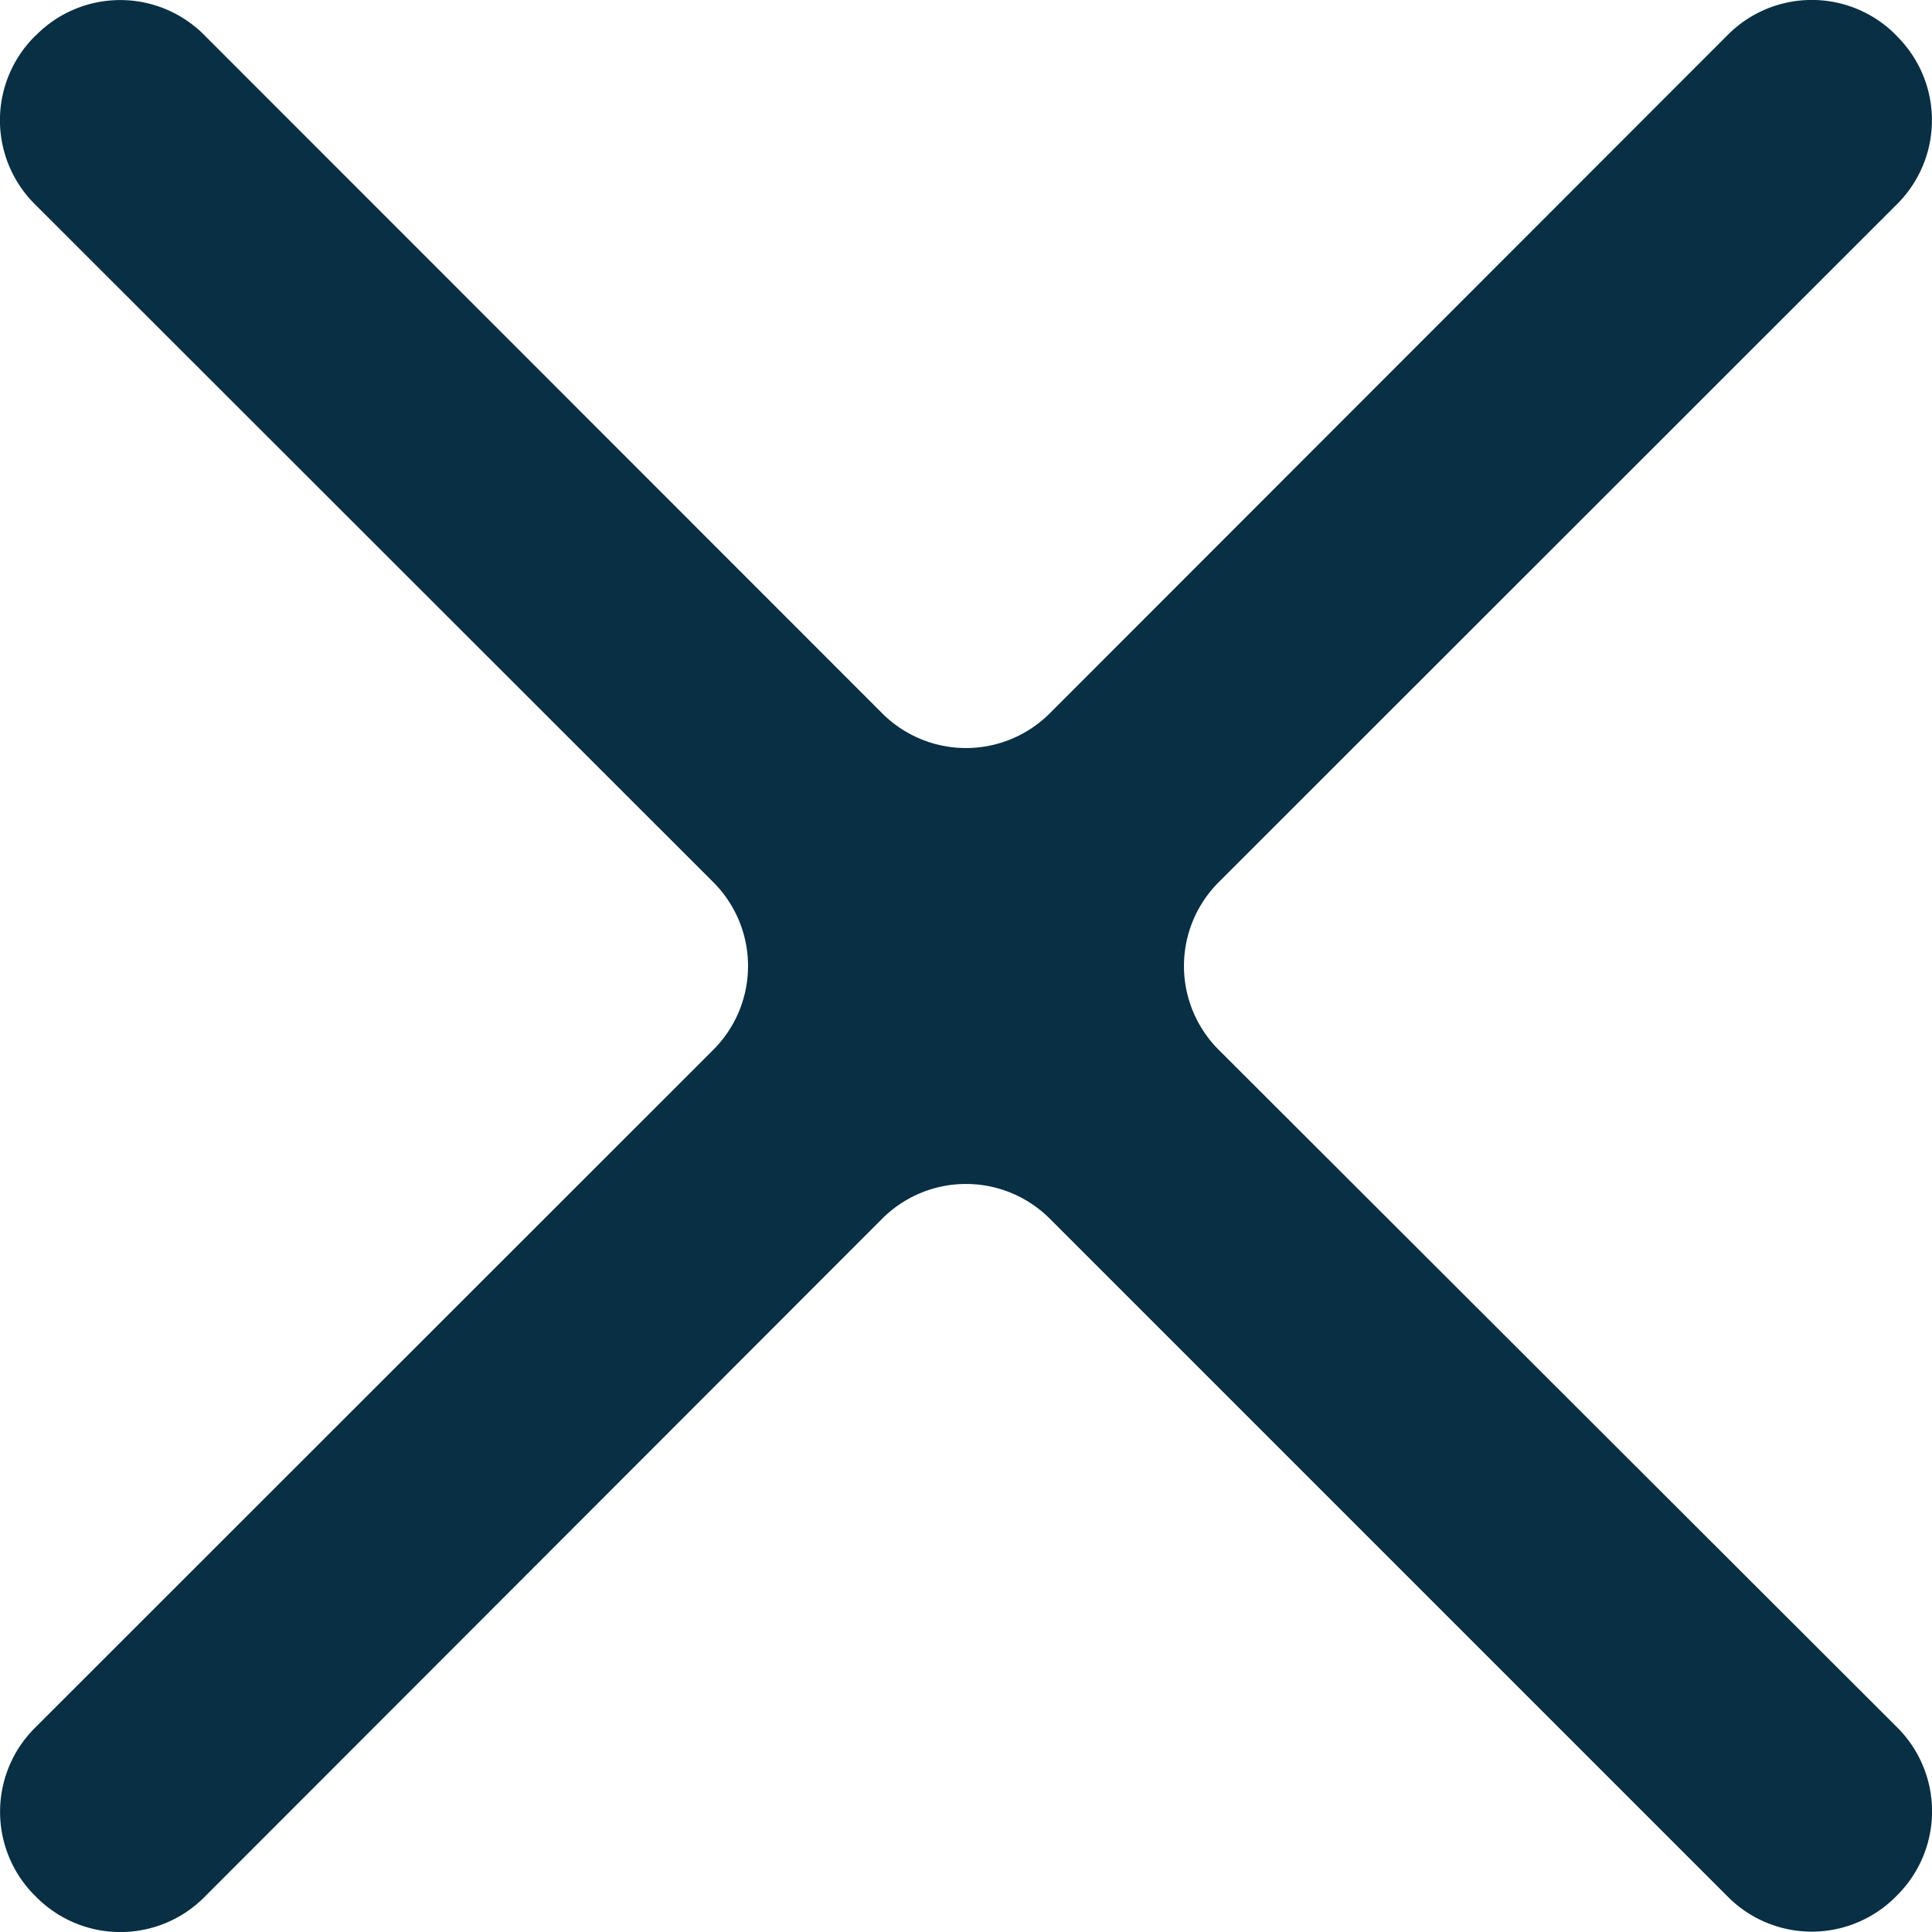 <svg xmlns="http://www.w3.org/2000/svg" width="26" height="26"><path d="M25.533 2.744a1.593 1.593 0 000-2.252l-.025-.027a1.594 1.594 0 00-2.252 0L14.127 9.6a1.594 1.594 0 01-2.254 0L2.744.467a1.593 1.593 0 00-2.252 0L.465.492a1.594 1.594 0 000 2.252L9.6 11.873a1.594 1.594 0 010 2.254L.467 23.256a1.593 1.593 0 000 2.252l.027.027a1.594 1.594 0 002.252 0l9.127-9.135a1.594 1.594 0 012.254 0l9.129 9.129a1.593 1.593 0 002.252 0l.027-.027a1.594 1.594 0 000-2.252L16.4 14.127a1.594 1.594 0 010-2.254z" fill="#082f43"/></svg>
